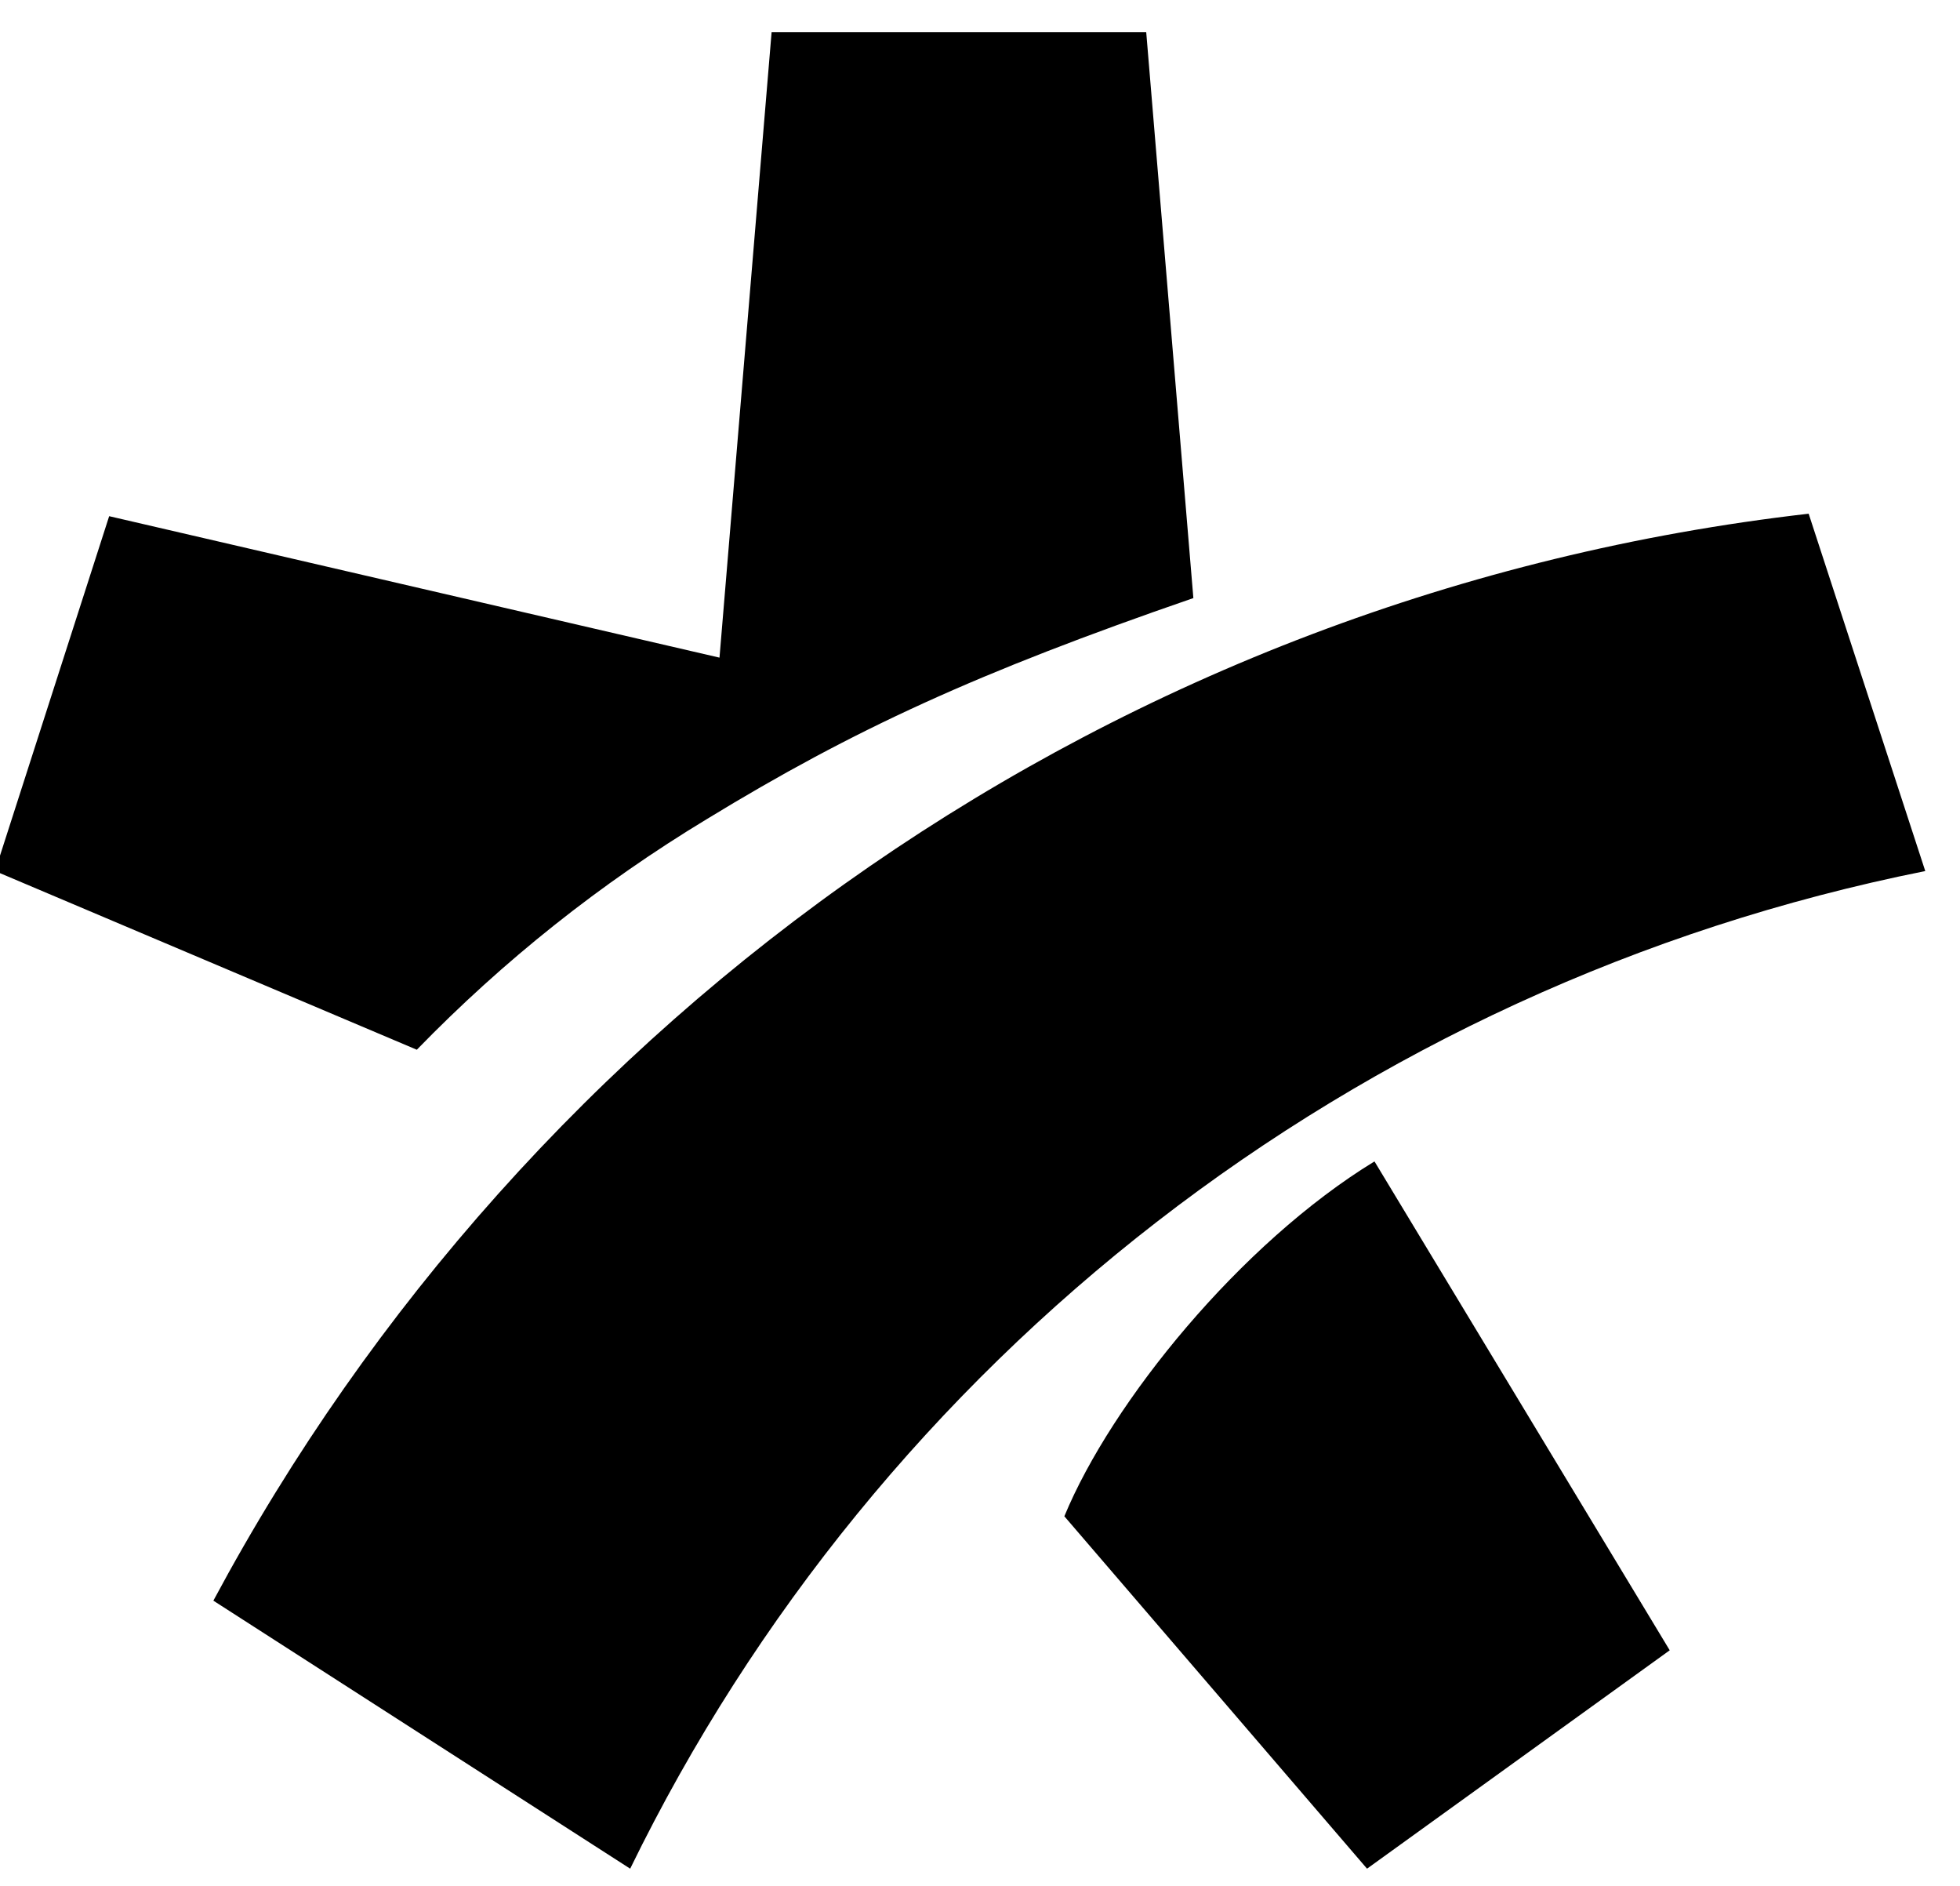 <?xml version="1.0" encoding="UTF-8"?>
<!-- Generated by Pixelmator Pro 3.2.2 -->
<svg width="79" height="76" viewBox="0 0 79 76" xmlns="http://www.w3.org/2000/svg" xmlns:xlink="http://www.w3.org/1999/xlink">
    <path id="Path-copy" fill="#000000" stroke="none" d="M 42.9 61.1 C 44.8 56.5 50 50.1 55.4 46.8 L 67.3 66.5 L 55.1 75.3 L 42.9 61.1 C 42.9 61.1 42.9 61.1 42.9 61.1 Z M 25.4 75.3 L 8.6 64.5 C 21.3 40.8 45 23.9 72.9 20.7 L 77.6 35.1 C 54.6 39.7 35.4 54.8 25.4 75.3 L 25.4 75.3 Z M 29 26.5 L 31.1 1.3 L 46.2 1.3 L 48.1 24.1 C 39.4 27.1 34.4 29.4 28.5 33 C 24.2 35.6 20.3 38.7 16.8 42.3 L -0.2 35.1 L 4.4 20.8 Z"/>
</svg>
